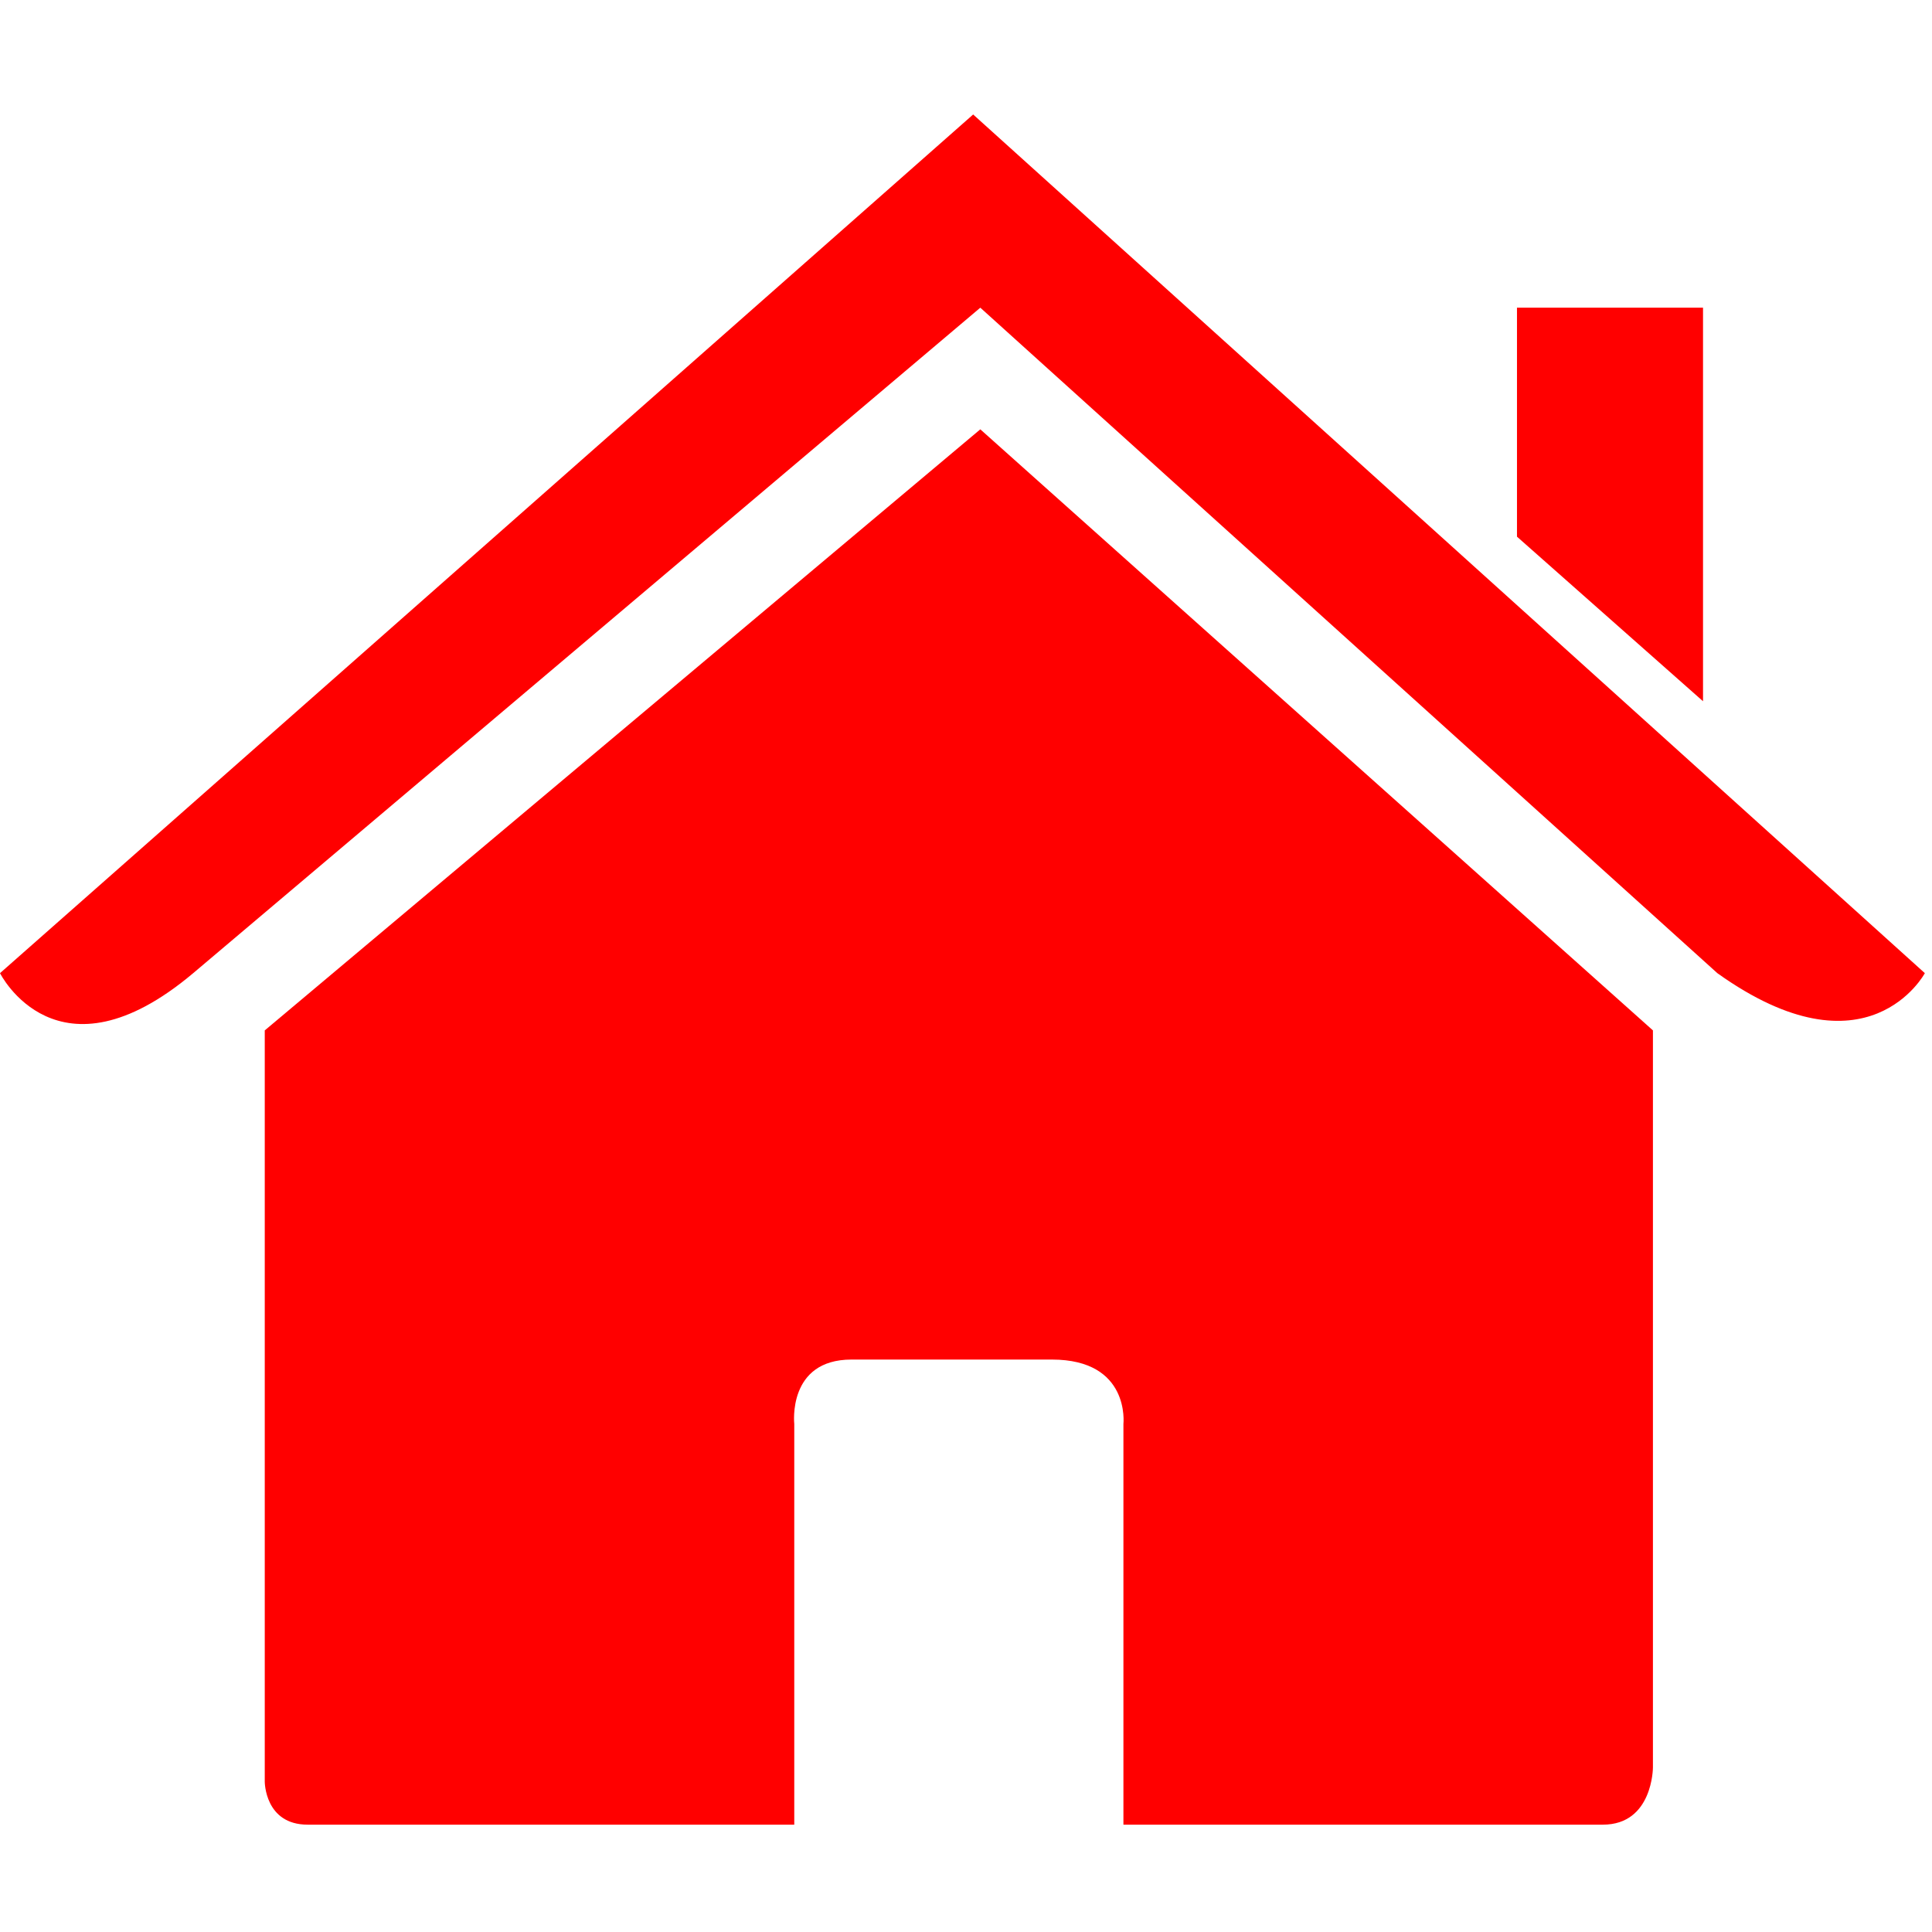 <?xml version="1.0" encoding="utf-8"?>
<!-- Generator: Adobe Illustrator 23.0.3, SVG Export Plug-In . SVG Version: 6.00 Build 0)  -->
<svg version="1.1" id="Capa_1" xmlns="http://www.w3.org/2000/svg" xmlns:xlink="http://www.w3.org/1999/xlink" x="0px" y="0px"
	 viewBox="0 0 27 27" style="enable-background:new 0 0 27 27;" xml:space="preserve">
<style type="text/css">
	.st0{fill:#FF0000;}
</style>
<g>
	<path class="st0" d="M3.7,24.9c0,0,0,0.6,0.6,0.6c0.7,0,6.8,0,6.8,0l0-5.6c0,0-0.1-0.9,0.8-0.9h2.8c1.1,0,1,0.9,1,0.9l0,5.6
		c0,0,5.8,0,6.7,0c0.7,0,0.7-0.8,0.7-0.8V14.4l-9.4-8.4l-10,8.4C3.7,14.4,3.7,24.9,3.7,24.9z"/>
	<path class="st0" d="M0,13.6c0,0,0.8,1.6,2.7,0l11-9.3l10.3,9.3c2.1,1.5,2.9,0,2.9,0l-13.3-12L0,13.6z"/>
	<polygon class="st0" points="23.8,4.3 21.2,4.3 21.2,7.5 23.8,9.8 	"/>
</g>
</svg>
